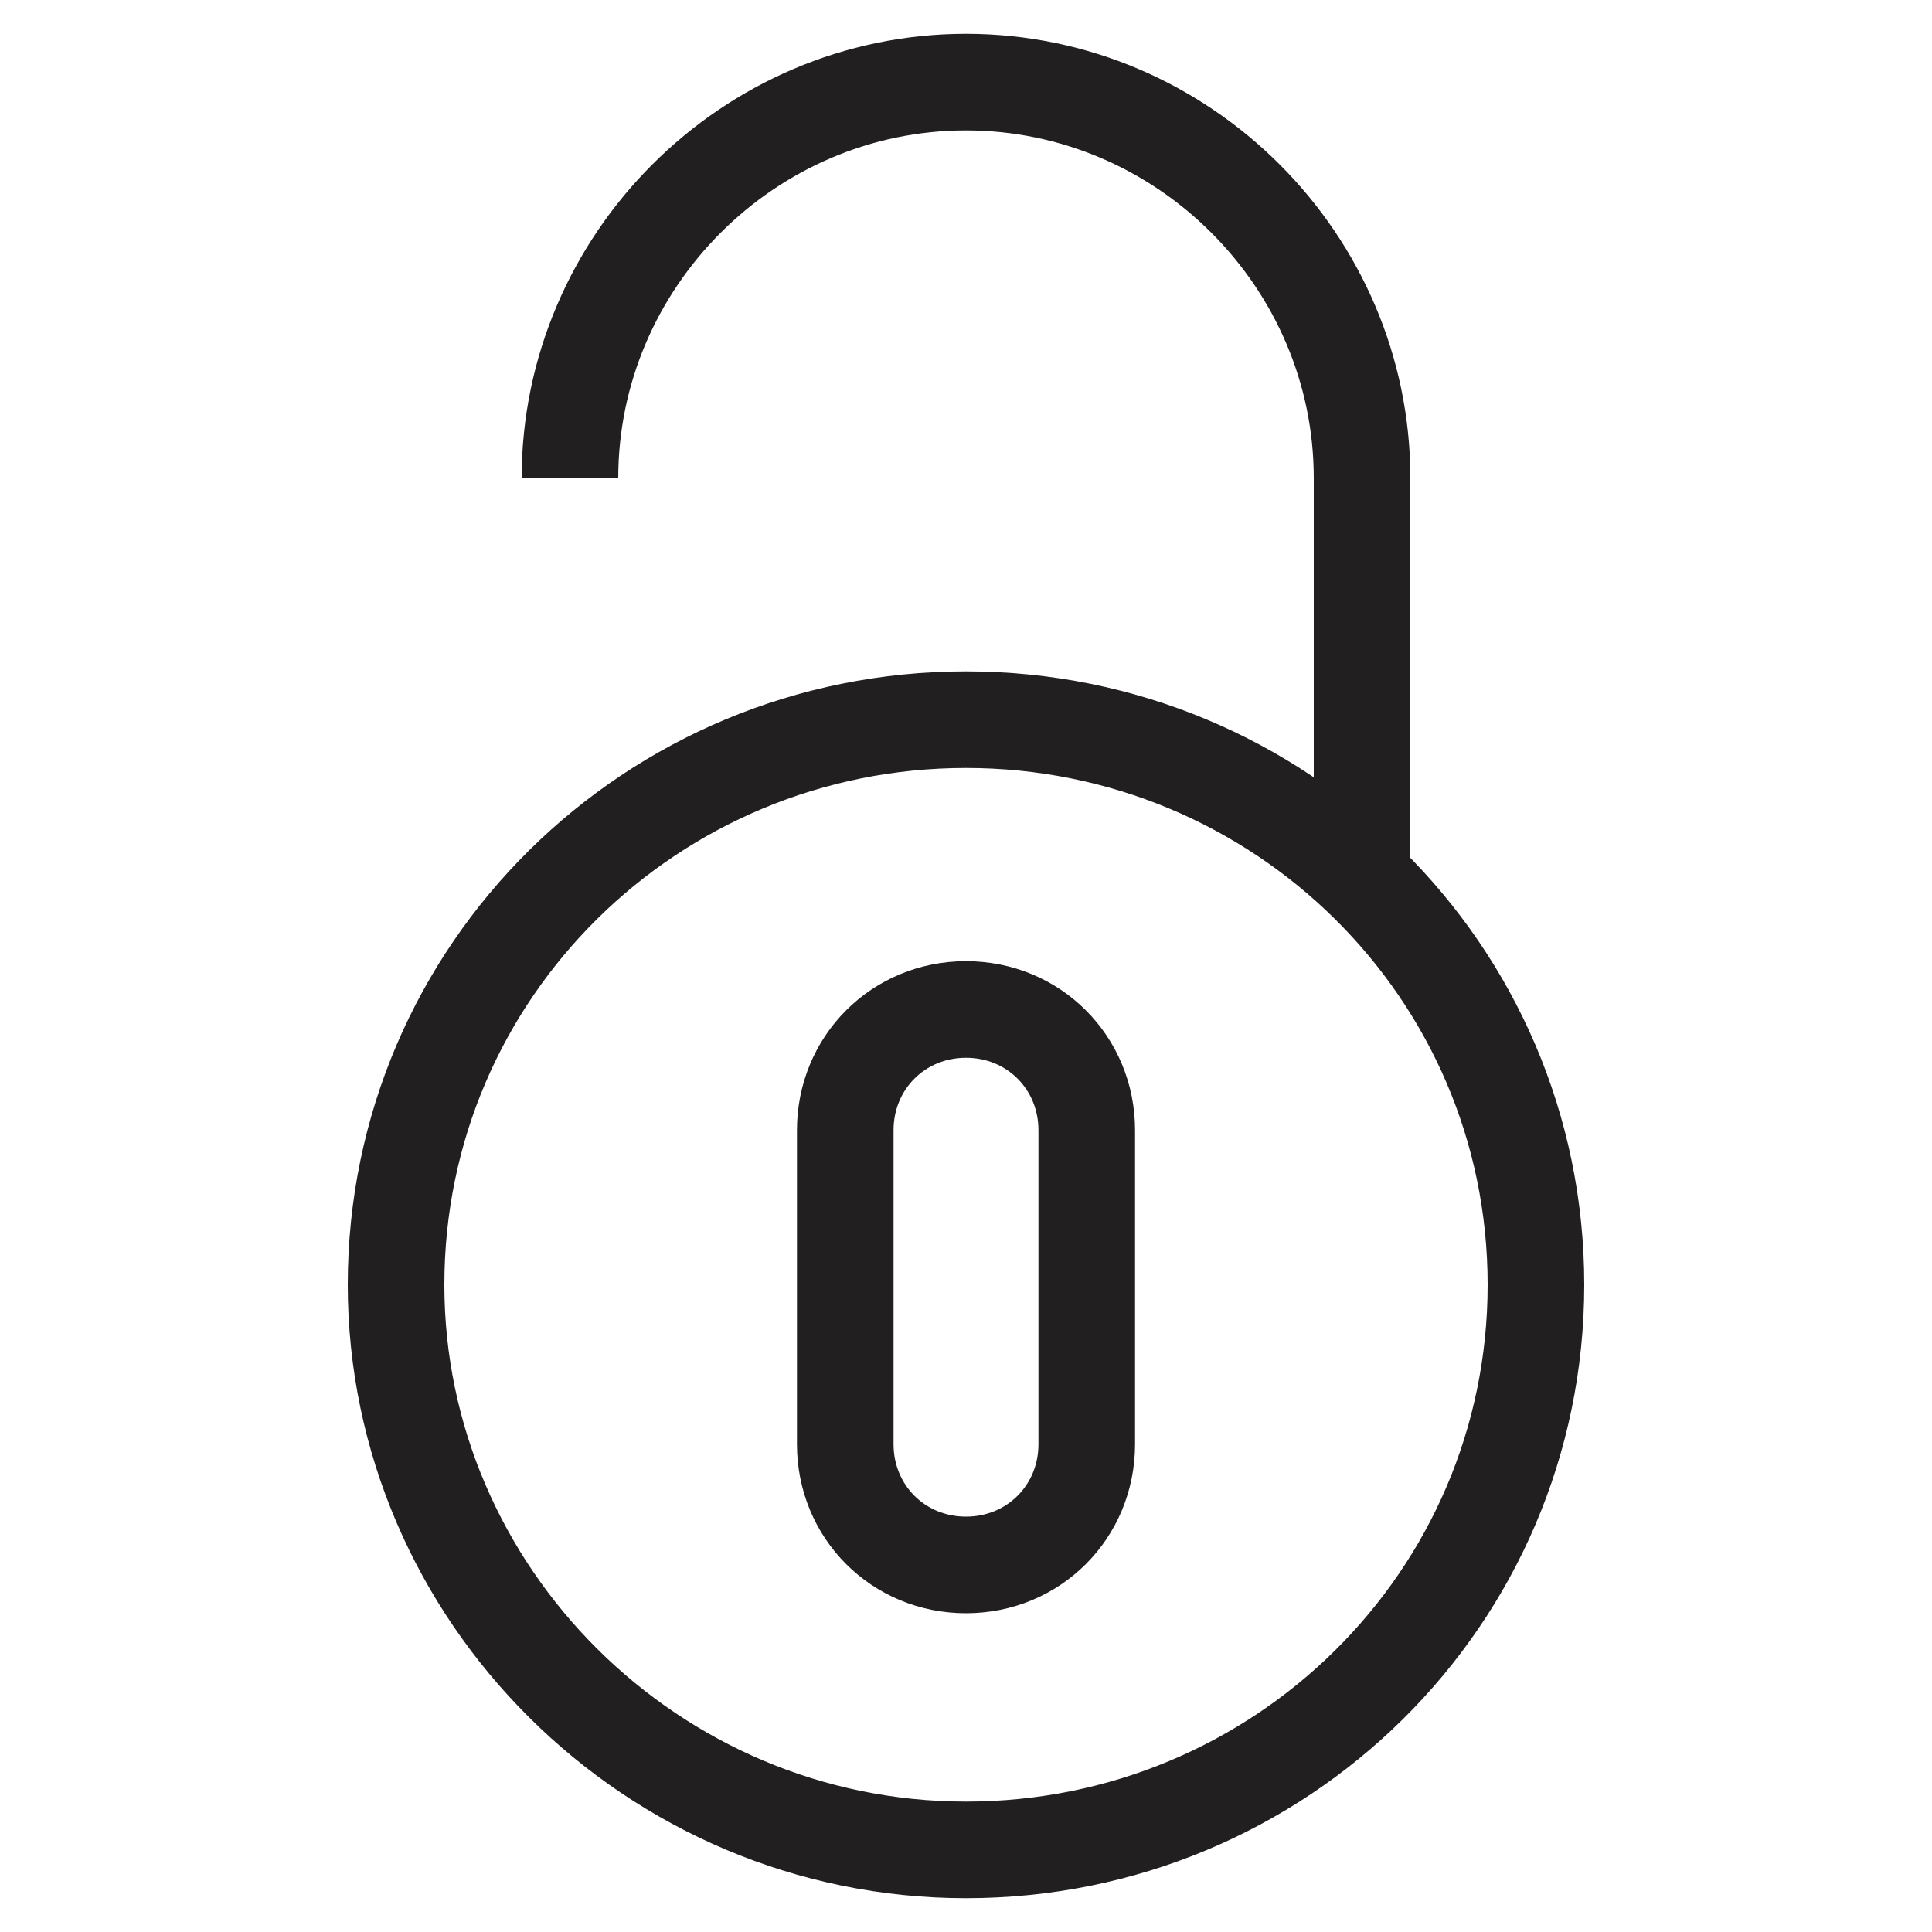 <?xml version="1.0" encoding="utf-8"?>
<!-- Generator: Adobe Illustrator 27.4.0, SVG Export Plug-In . SVG Version: 6.00 Build 0)  -->
<svg version="1.1" id="Capa_1" xmlns="http://www.w3.org/2000/svg" xmlns:xlink="http://www.w3.org/1999/xlink" x="0px" y="0px"
	 viewBox="0 0 40 40" style="enable-background:new 0 0 40 40;" xml:space="preserve">
<style type="text/css">
	.st0{clip-path:url(#SVGID_00000059308975896342085940000013953350211002360457_);}
	.st1{fill:none;stroke:#221F20;stroke-width:2;stroke-miterlimit:10;}
</style>
<g>
	<defs>
		<rect id="SVGID_1_" x="7" y="0.5" width="26" height="39"/>
	</defs>
	<clipPath id="SVGID_00000111164586947619608010000013778708528348967561_">
		<use xlink:href="#SVGID_1_"  style="overflow:visible;"/>
	</clipPath>
	<g style="clip-path:url(#SVGID_00000111164586947619608010000013778708528348967561_);">
		<path class="st1" d="M20,38.3c6.5,0,11.8-5.2,11.8-11.7c0-6.5-5.3-11.7-11.8-11.7c-6.5,0-11.8,5.2-11.8,11.7
			C8.2,33,13.5,38.3,20,38.3z"/>
		<path class="st1" d="M11.8,9.9c0-4.5,3.7-8.2,8.2-8.2c4.5,0,8.2,3.7,8.2,8.2v8.3"/>
		<path class="st1" d="M22.5,23.4c0-1.4-1.1-2.5-2.5-2.5c-1.4,0-2.5,1.1-2.5,2.5v6.5c0,1.4,1.1,2.5,2.5,2.5c1.4,0,2.5-1.1,2.5-2.5
			V23.4z"/>
	</g>
</g>
</svg>
